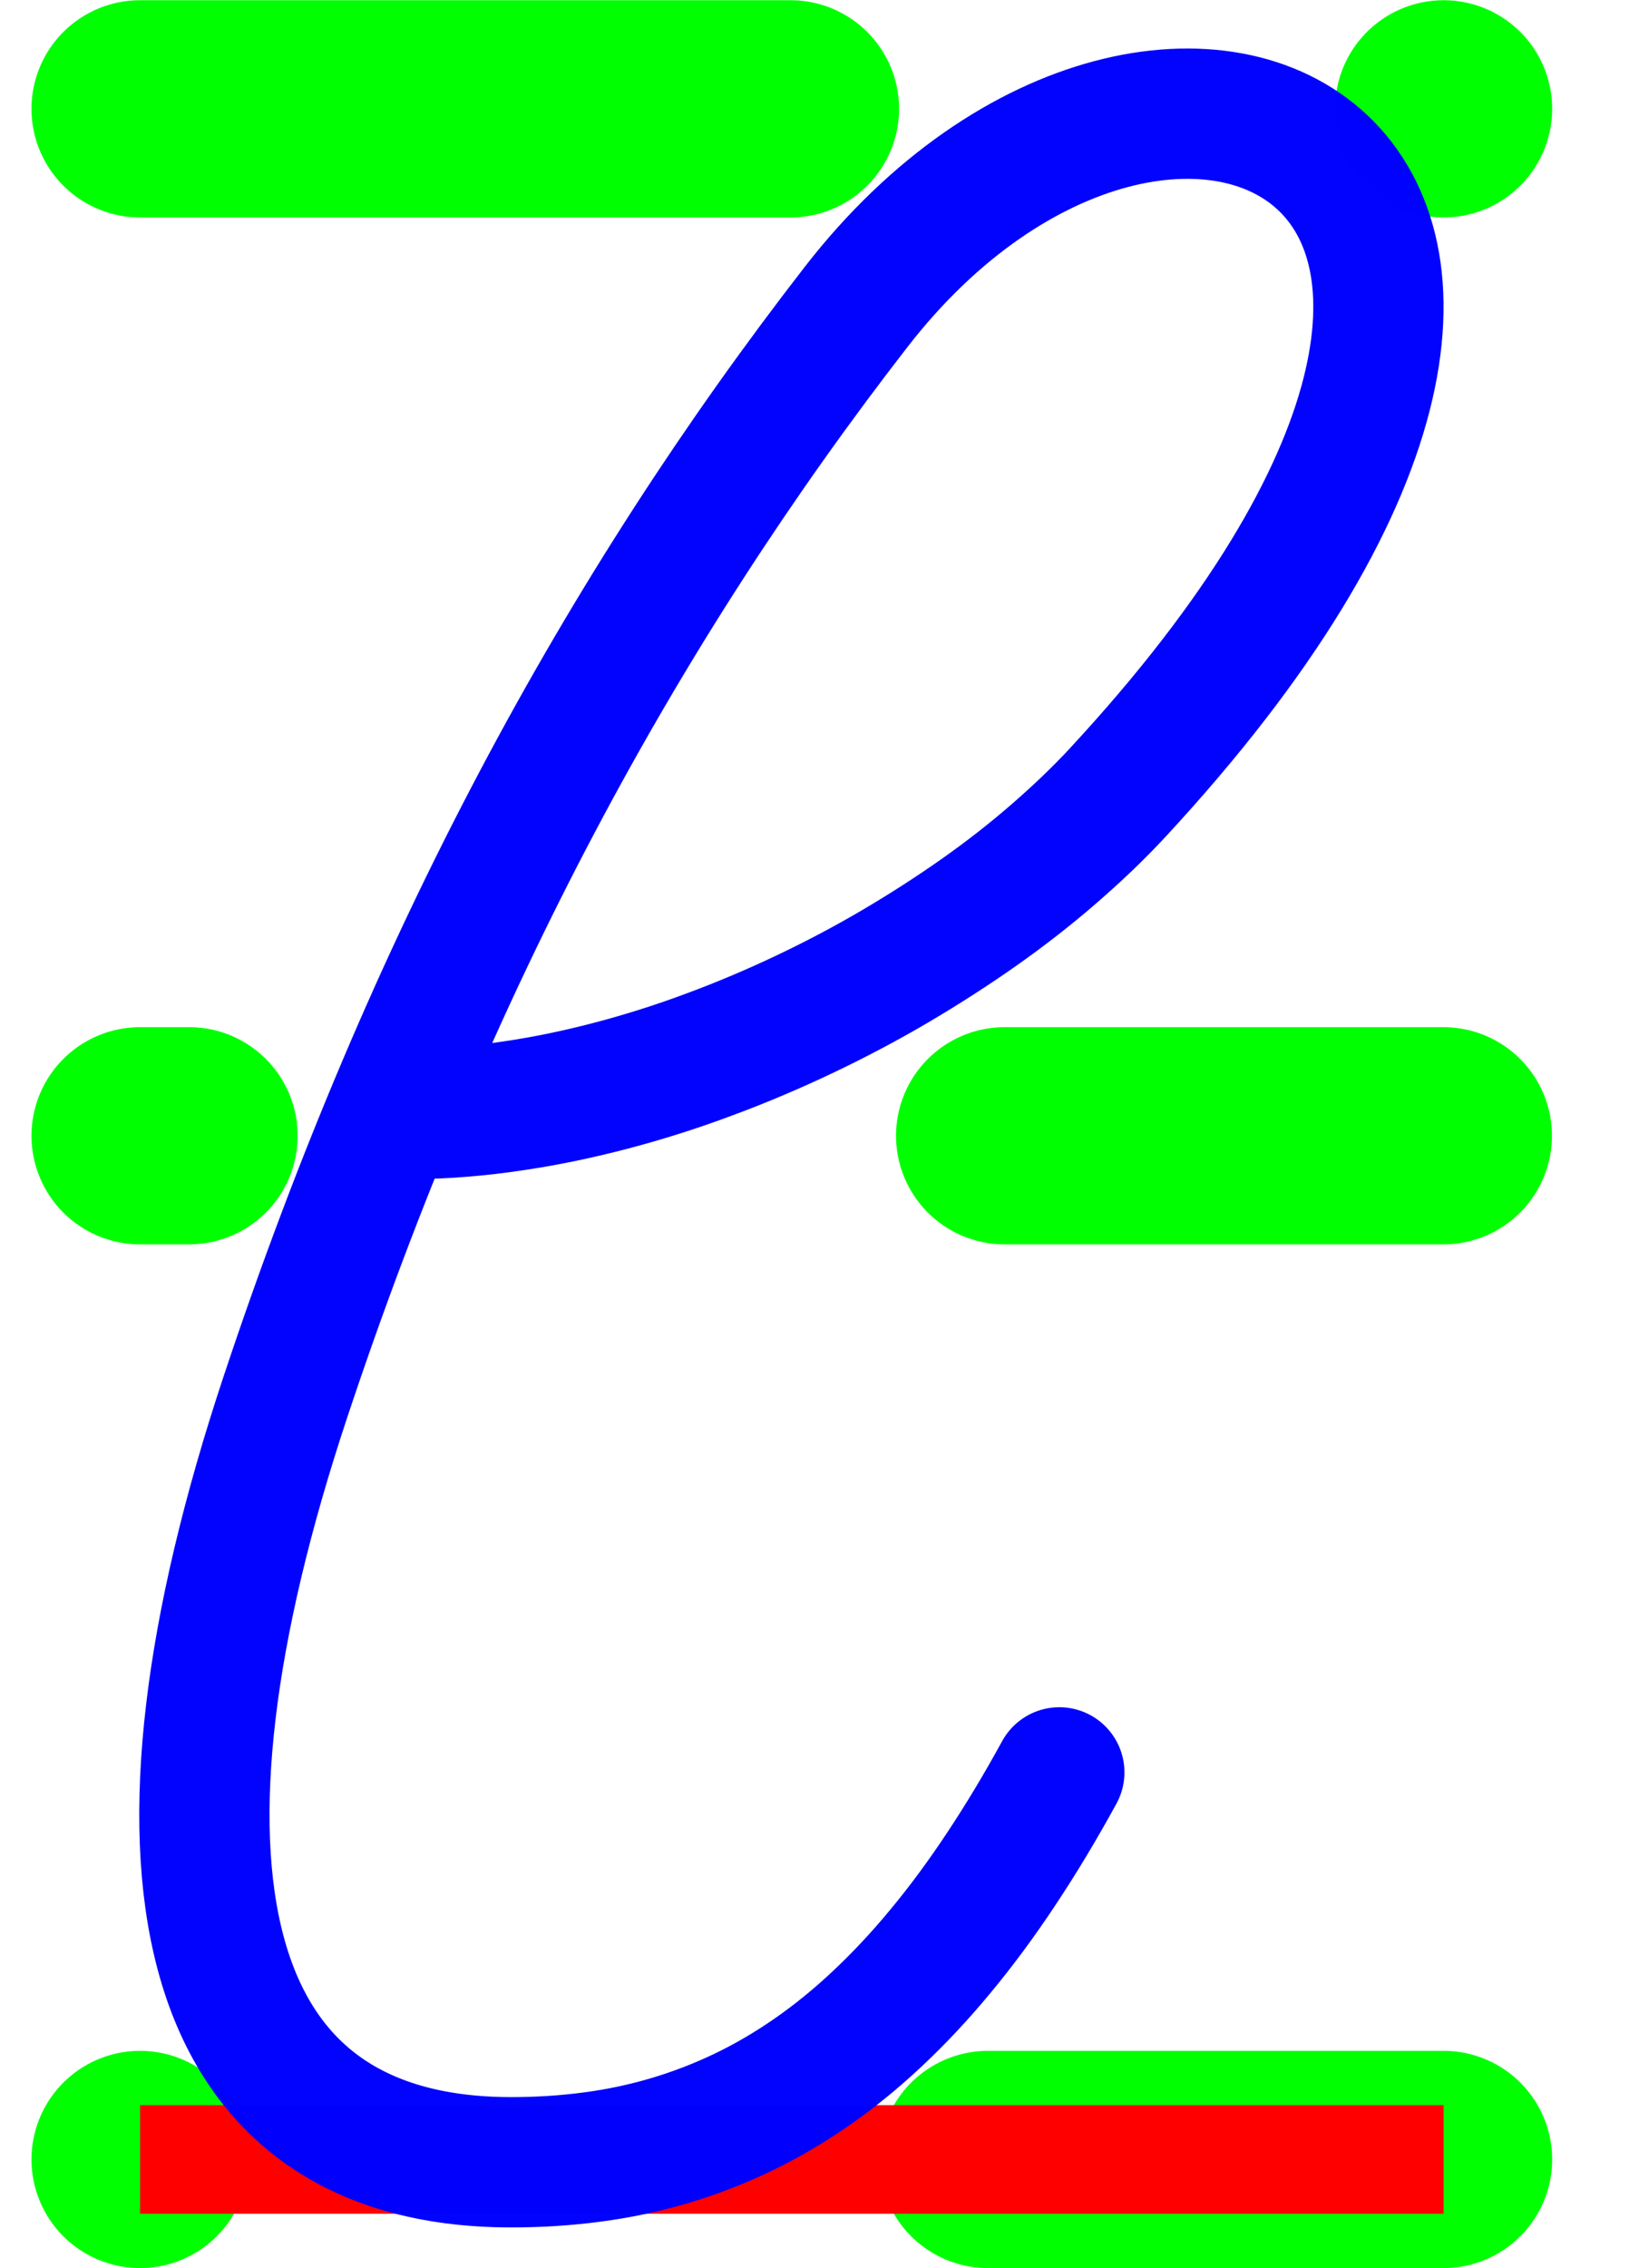 <?xml version="1.0" encoding="UTF-8" standalone="no"?>
<!-- Created with Inkscape (http://www.inkscape.org/) -->

<svg
   xmlns:dc="http://purl.org/dc/elements/1.1/"
   xmlns:cc="http://creativecommons.org/ns#"
   xmlns:rdf="http://www.w3.org/1999/02/22-rdf-syntax-ns#"
   xmlns:svg="http://www.w3.org/2000/svg"
   xmlns="http://www.w3.org/2000/svg"
   xmlns:sodipodi="http://sodipodi.sourceforge.net/DTD/sodipodi-0.dtd"
   xmlns:inkscape="http://www.inkscape.org/namespaces/inkscape"
   width="7.549"
   height="10.442"
   id="svg2"
   version="1.1"
   inkscape:version="0.92.4 (5da689c313, 2019-01-14)"
   sodipodi:docname="das.svg">
  <defs
     id="defs4" />
  <sodipodi:namedview
     id="base"
     pagecolor="#ffffff"
     bordercolor="#666666"
     borderopacity="1.0"
     inkscape:pageopacity="0.0"
     inkscape:pageshadow="2"
     inkscape:zoom="45.254834"
     inkscape:cx="4.46904161"
     inkscape:cy="4.39678043"
     inkscape:document-units="cm"
     inkscape:current-layer="g607"
     showgrid="true"
     units="cm"
     inkscape:snap-object-midpoints="false"
     inkscape:snap-grids="false"
     inkscape:snap-to-guides="true"
     inkscape:snap-global="false"
     gridtolerance="10"
     inkscape:pagecheckerboard="false"
     fit-margin-top="0"
     fit-margin-left="0"
     fit-margin-right="0"
     fit-margin-bottom="0"
     showguides="true"
     inkscape:guide-bbox="true">
    <inkscape:grid
       type="xygrid"
       id="grid2985"
       empspacing="5"
       visible="true"
       enabled="true"
       snapvisiblegridlinesonly="true"
       units="cm"
       spacingx="3.78"
       spacingy="3.78"
       originx="-235.833"
       originy="-369.286" />
    <sodipodi:guide
       position="11.437,10.624"
       orientation="0,1"
       id="guide684"
       inkscape:locked="false" />
    <sodipodi:guide
       position="7.042,0.5"
       orientation="0,1"
       id="guide9265"
       inkscape:locked="false" />
    <sodipodi:guide
       position="-2.143,8.22"
       orientation="-0.885,0.466"
       id="guide9267"
       inkscape:locked="false" />
    <sodipodi:guide
       position="-5.856,5.016"
       orientation="1,0"
       id="guide9269"
       inkscape:locked="false" />
    <sodipodi:guide
       position="7.656,3.781"
       orientation="1,0"
       id="guide9271"
       inkscape:locked="false" />
    <sodipodi:guide
       position="6.648,2.727"
       orientation="1,0"
       id="guide11020"
       inkscape:locked="false" />
  </sodipodi:namedview>
  <g
     inkscape:label="Ebene 1"
     inkscape:groupmode="layer"
     id="layer1"
     transform="translate(-235.833,-672.634)"
     style="display:inline">
    <g
       transform="translate(158.288,562.47)"
       style="display:inline"
       id="g607">
      <path
         style="color:#000000;display:inline;overflow:visible;visibility:visible;fill:#00ff00;stroke:#00ff00;stroke-width:1;stroke-linecap:round;stroke-linejoin:round;stroke-miterlimit:4;stroke-dasharray:none;stroke-dashoffset:0;stroke-opacity:1;marker:none;enable-background:accumulate"
         d="m 78.19,120.106 v 0"
         id="path5331-8-1-7-0-9-9"
         inkscape:connector-curvature="0"
         sodipodi:nodetypes="cc"
         inkscape:label="K0A" />
      <path
         style="color:#000000;display:inline;overflow:visible;visibility:visible;fill:#00ff00;stroke:#00ff00;stroke-width:1;stroke-linecap:round;stroke-linejoin:round;stroke-miterlimit:4;stroke-dasharray:none;stroke-dashoffset:0;stroke-opacity:1;marker:none;enable-background:accumulate"
         d="m 82.095,120.106 h 2.099"
         id="path5331-8-1-7-0-89-7"
         inkscape:connector-curvature="0"
         sodipodi:nodetypes="cc"
         inkscape:label="K0E" />
      <path
         style="color:#000000;display:inline;overflow:visible;visibility:visible;fill:#00ff00;stroke:#00ff00;stroke-width:1;stroke-linecap:round;stroke-linejoin:round;stroke-miterlimit:4;stroke-dasharray:none;stroke-dashoffset:0;stroke-opacity:1;marker:none;enable-background:accumulate"
         d="m 78.19,115.393 h 0.226"
         id="path5331-8-1-7-0-8-0"
         inkscape:connector-curvature="0"
         sodipodi:nodetypes="cc"
         inkscape:label="K1A" />
      <path
         style="color:#000000;display:inline;overflow:visible;visibility:visible;fill:#00ff00;stroke:#00ff00;stroke-width:1;stroke-linecap:round;stroke-linejoin:round;stroke-miterlimit:4;stroke-dasharray:none;stroke-dashoffset:0;stroke-opacity:1;marker:none;enable-background:accumulate"
         d="m 82.172,115.393 h 2.021"
         id="path5331-8-1-7-0-1-1"
         inkscape:connector-curvature="0"
         sodipodi:nodetypes="cc"
         inkscape:label="K1E" />
      <path
         style="color:#000000;display:inline;overflow:visible;visibility:visible;fill:#00ff00;stroke:#00ff00;stroke-width:1;stroke-linecap:round;stroke-linejoin:round;stroke-miterlimit:4;stroke-dasharray:none;stroke-dashoffset:0;stroke-opacity:1;marker:none;enable-background:accumulate"
         d="m 78.19,110.665 h 2.996"
         id="path5331-8-1-7-0-20"
         inkscape:connector-curvature="0"
         sodipodi:nodetypes="cc"
         inkscape:label="K2A" />
      <path
         style="color:#000000;display:inline;overflow:visible;visibility:visible;fill:#00ff00;stroke:#00ff00;stroke-width:1;stroke-linecap:round;stroke-linejoin:round;stroke-miterlimit:4;stroke-dasharray:none;stroke-dashoffset:0;stroke-opacity:1;marker:none;enable-background:accumulate"
         d="m 84.194,110.665 v 0"
         id="path5331-8-1-7-4-9-88-3"
         inkscape:connector-curvature="0"
         sodipodi:nodetypes="cc"
         inkscape:label="K2E" />
      <path
         style="color:#000000;display:inline;overflow:visible;visibility:visible;fill:#000000;stroke:#ff0000;stroke-width:0.5;stroke-linecap:butt;stroke-linejoin:miter;stroke-miterlimit:4;stroke-dasharray:none;stroke-dashoffset:0;stroke-opacity:1;marker:none;enable-background:accumulate"
         d="m 78.19,120.106 h 6.004"
         id="path5331-8-1-6-6"
         inkscape:connector-curvature="0"
         sodipodi:nodetypes="cc"
         inkscape:label="Grundlinie und Breite" />
      <path
         style="color:#000000;display:inline;overflow:visible;visibility:visible;opacity:0.99;fill:none;fill-rule:evenodd;stroke:#0100ff;stroke-width:0.6;stroke-linecap:round;stroke-linejoin:round;stroke-miterlimit:4;stroke-dasharray:none;stroke-dashoffset:0;stroke-opacity:1;marker:none;enable-background:accumulate"
         d="m 79.453,115.293 c 0.148,-0.002 0.299,-0.014 0.451,-0.037 0.152,-0.022 0.305,-0.054 0.457,-0.094 0.152,-0.04 0.304,-0.088 0.453,-0.144 0.149,-0.055 0.297,-0.118 0.44,-0.186 0.143,-0.068 0.283,-0.142 0.417,-0.221 0.134,-0.079 0.263,-0.162 0.385,-0.248 0.122,-0.086 0.237,-0.176 0.343,-0.268 0.106,-0.092 0.204,-0.185 0.292,-0.28 2.685,-2.896 0.24,-4.096 -1.202,-2.239 -1.077,1.388 -1.963,3.014 -2.63,5.021 -0.707,2.129 -0.433,3.52 1.038,3.522 0.129,2e-4 0.254,-0.008 0.375,-0.024 0.122,-0.016 0.24,-0.041 0.355,-0.075 0.115,-0.034 0.227,-0.077 0.336,-0.129 0.109,-0.052 0.215,-0.114 0.319,-0.186 0.104,-0.072 0.205,-0.154 0.304,-0.247 0.099,-0.093 0.196,-0.196 0.29,-0.31 0.095,-0.114 0.188,-0.24 0.279,-0.377 0.091,-0.137 0.181,-0.286 0.269,-0.447"
         id="path904-7-0-5-3"
         inkscape:connector-curvature="0"
         sodipodi:nodetypes="cssssssssssssssssssc"
         inkscape:label="Buchstabe" />
    </g>
  </g>
</svg>
